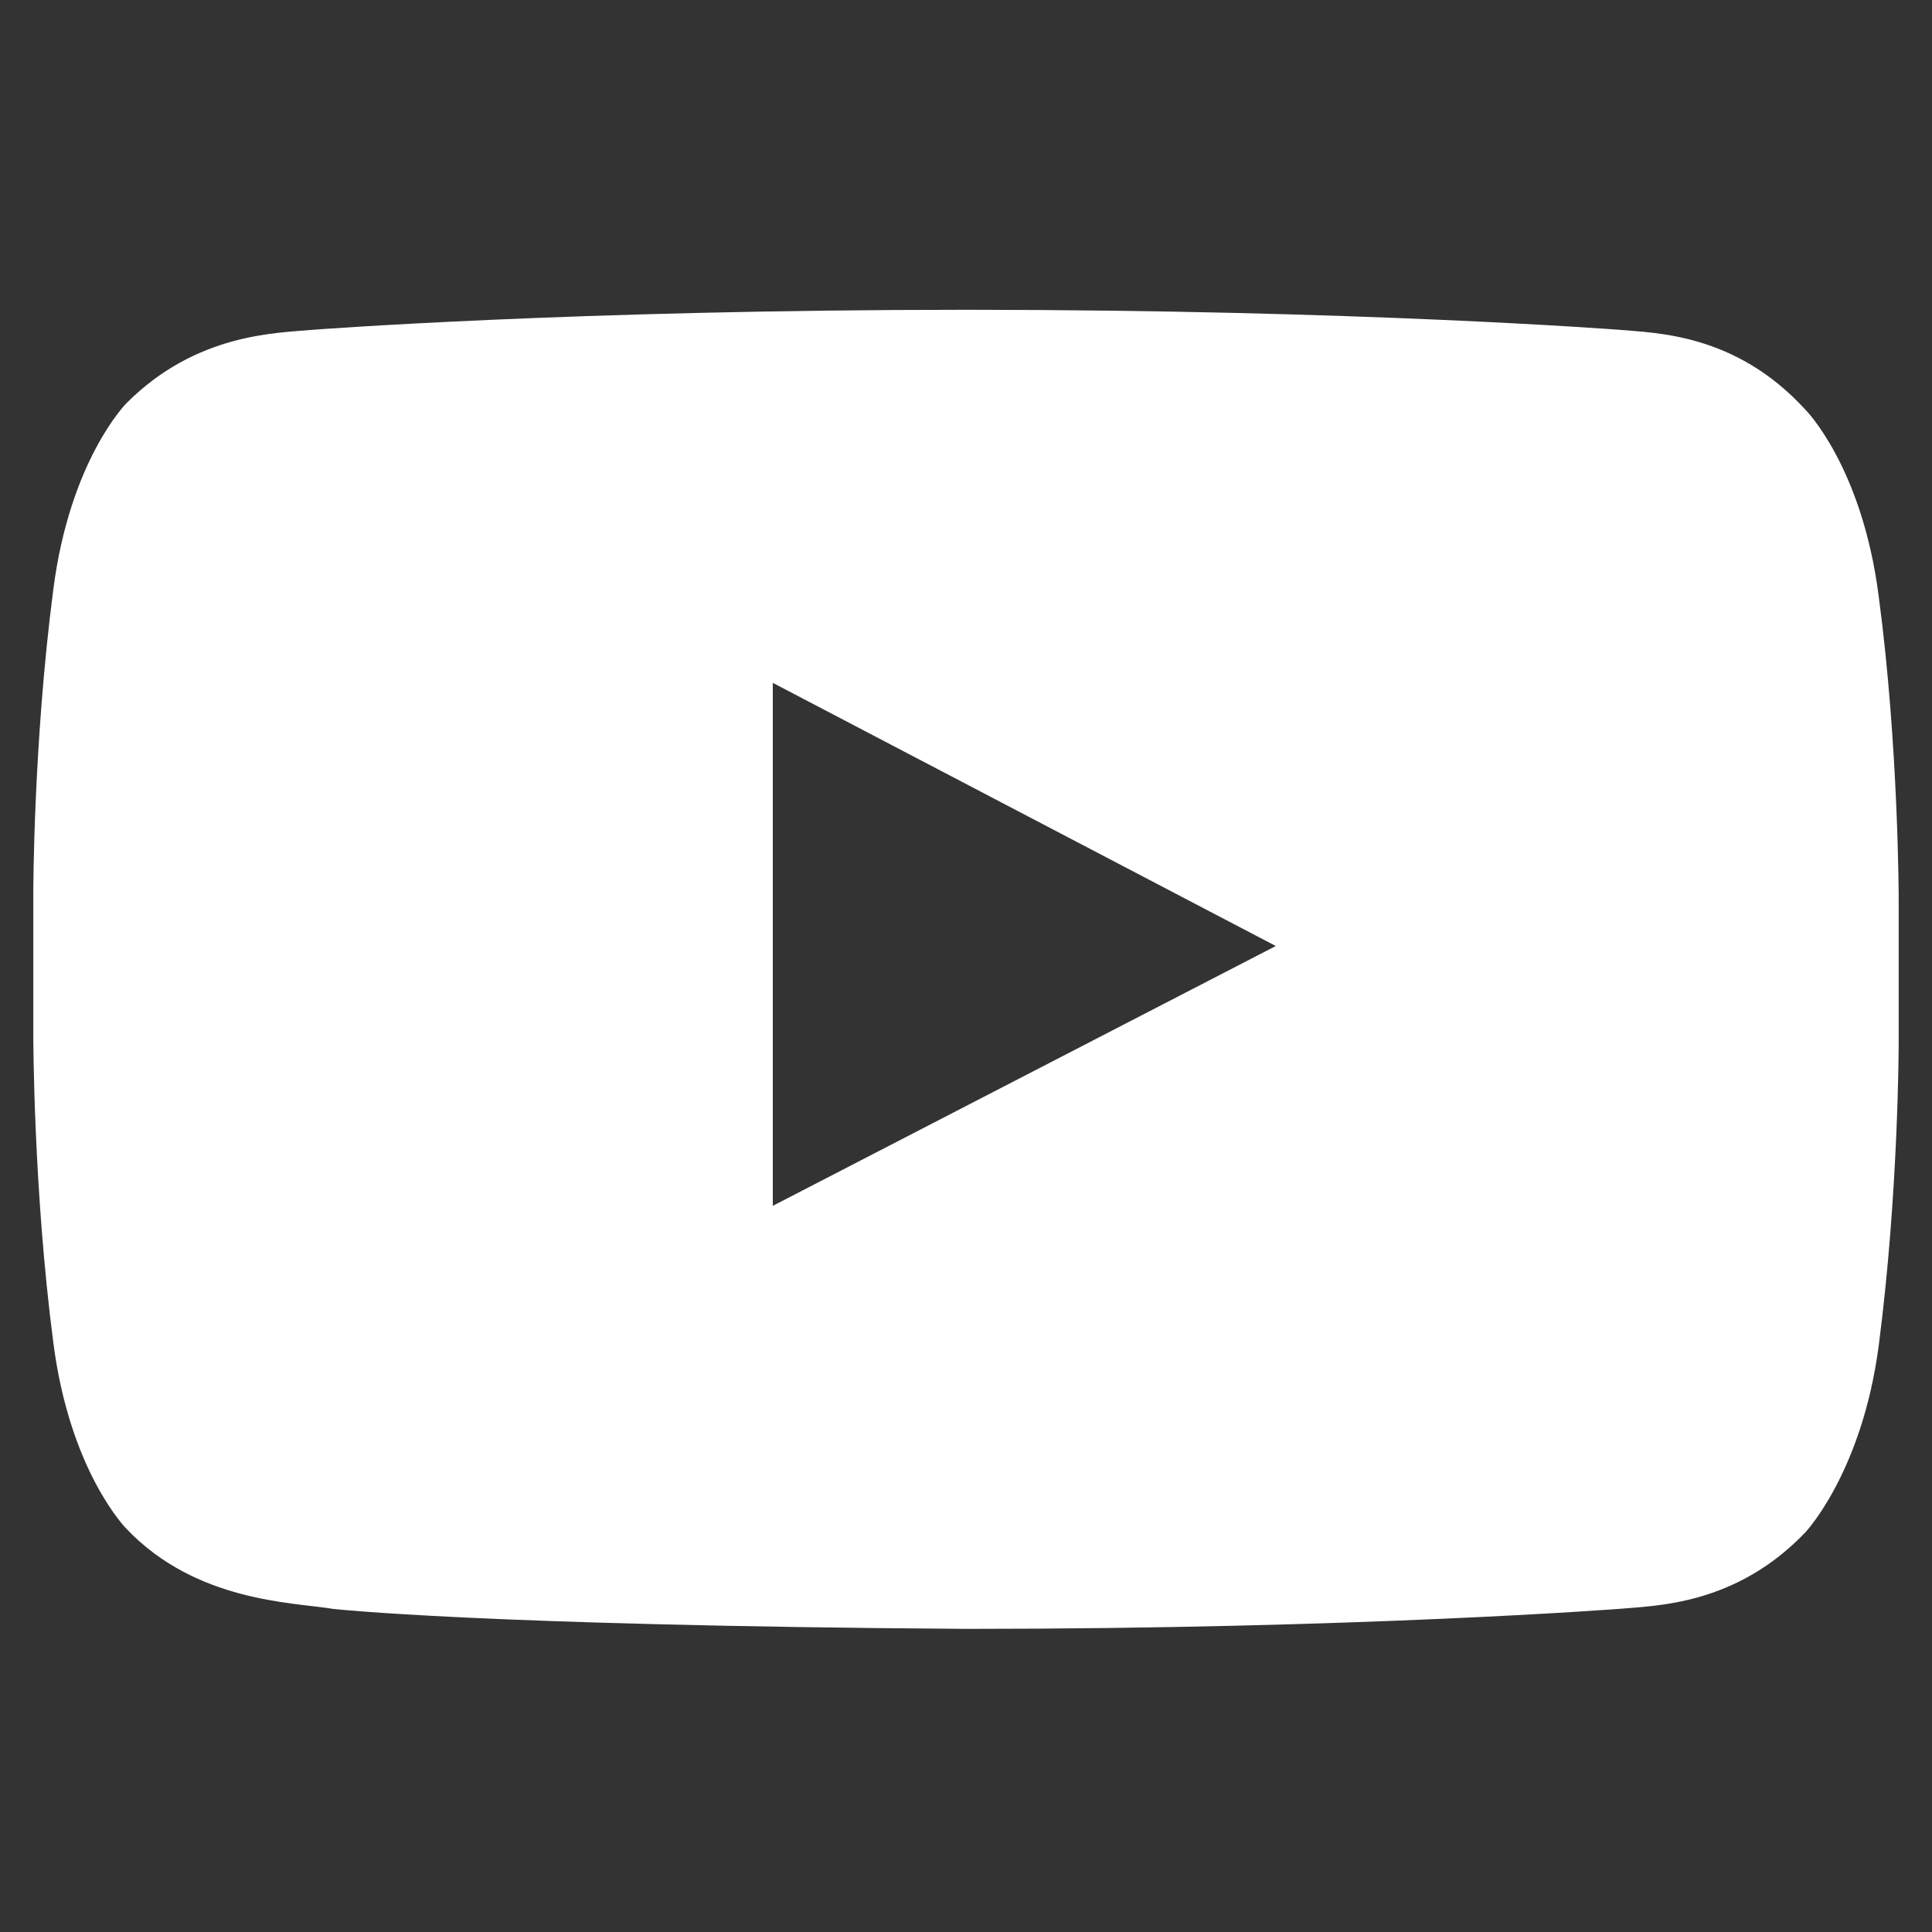 <?xml version="1.0" encoding="utf-8"?>
<!-- Generator: Adobe Illustrator 22.0.1, SVG Export Plug-In . SVG Version: 6.00 Build 0)  -->
<svg version="1.1" id="Layer_1" xmlns="http://www.w3.org/2000/svg" xmlns:xlink="http://www.w3.org/1999/xlink" x="0px" y="0px"
	 viewBox="0 0 58 58" style="enable-background:new 0 0 58 58;" xml:space="preserve">
<rect x="0" y="0" width="58" height="58" fill="#333333" stroke="none"/>
<style type="text/css">
	.st0{fill:#FFF;}
</style>
<g>
	<path class="st0" d="M48.6,9.9c1.1,0.1,3.5,0.1,5.6,2.4c0,0,1.7,1.7,2.2,5.6c0.6,4.5,0.6,9.1,0.6,9.1v4.3c0,0,0,4.5-0.6,9.1
		c-0.5,3.8-2.2,5.6-2.2,5.6c-2.1,2.2-4.5,2.2-5.6,2.3c0,0-7.8,0.6-19.6,0.6c-14.6-0.1-19-0.6-19-0.6c-1.2-0.2-4.1-0.2-6.2-2.4
		c0,0-1.7-1.7-2.2-5.6C1,35.7,1,31.1,1,31.1v-4.3c0,0,0-4.5,0.6-9.1c0.5-3.9,2.2-5.6,2.2-5.6C5.9,10,8.3,10,9.4,9.9
		c0,0,7.8-0.6,19.6-0.6S48.6,9.9,48.6,9.9z M38.3,28.4l-15.1-7.9v15.7L38.3,28.4z"/>
</g>
</svg>
